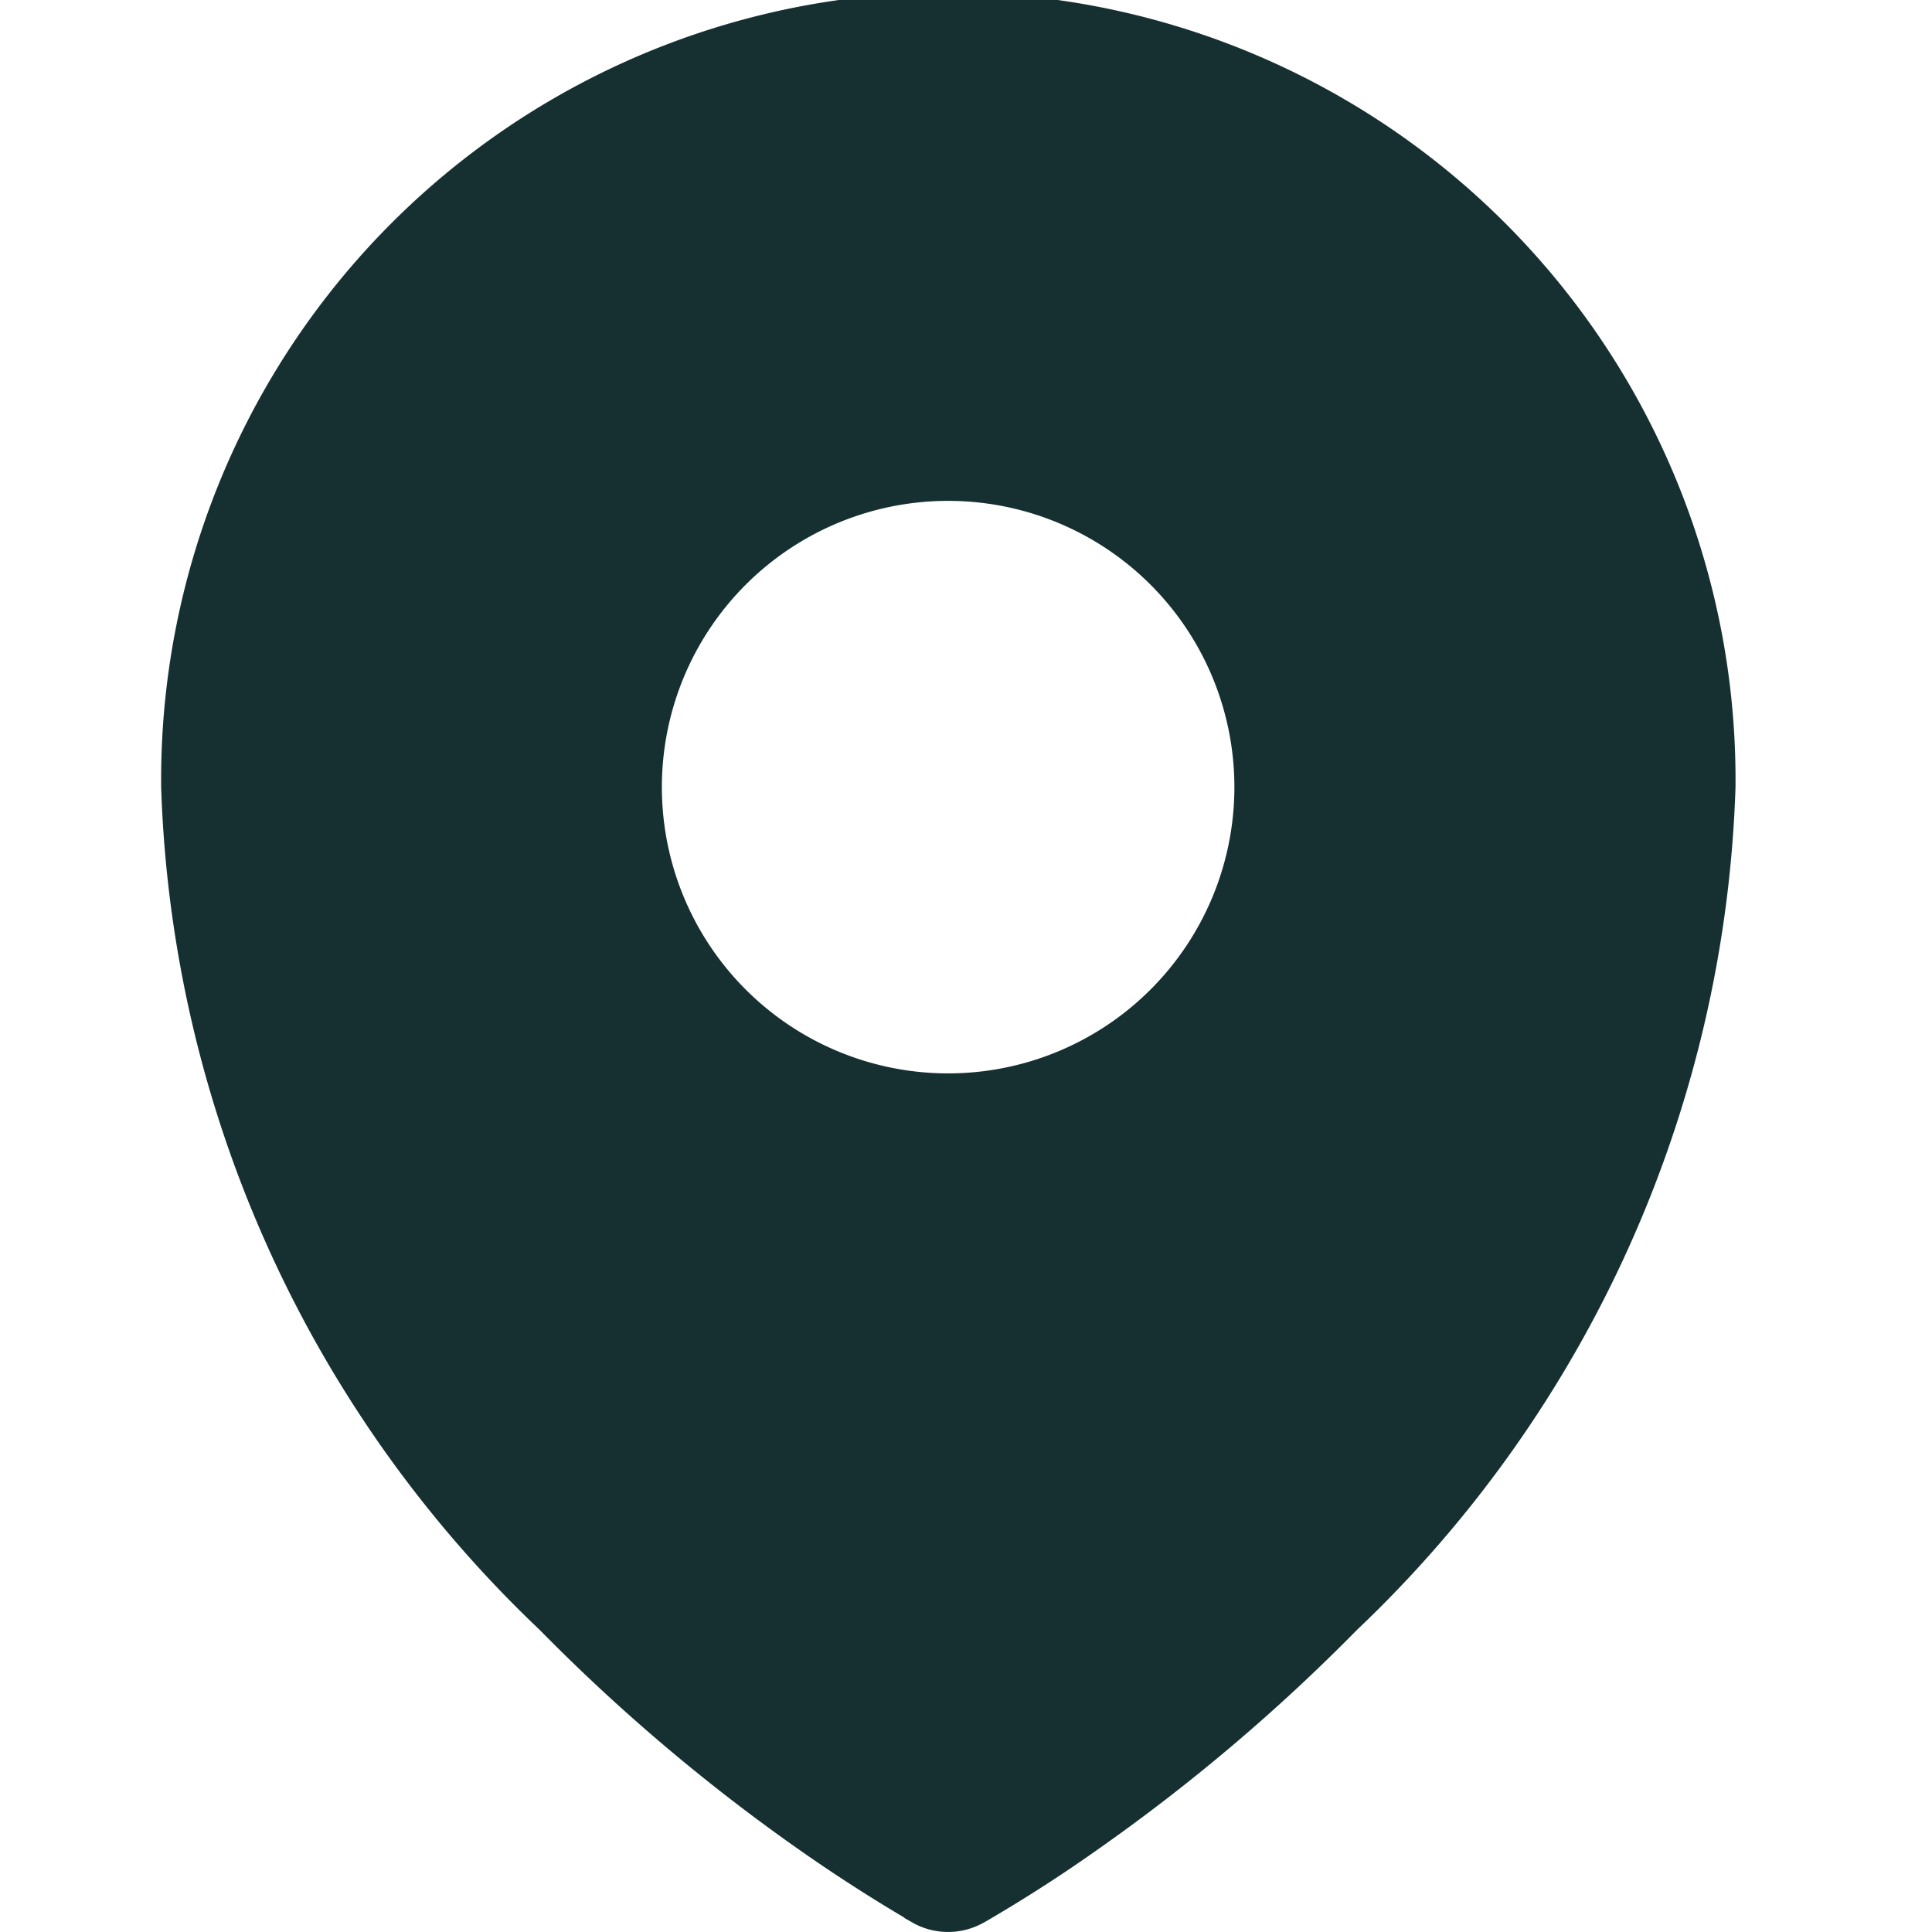<svg xmlns="http://www.w3.org/2000/svg" width="24" height="24" viewBox="0 0 24 24">
  <g id="Icono-1" transform="translate(-141 -1458)">
    <g id="Grupo_6373" data-name="Grupo 6373" transform="translate(-10 -10)">
      <path id="Trazado_1502" data-name="Trazado 1502" d="M12.983,26.075l.083.047.033.019a.9.9,0,0,0,.857,0l.033-.018.084-.049q.7-.412,1.356-.879a23.207,23.207,0,0,0,3.18-2.7,15.1,15.1,0,0,0,4.7-10.462,9.779,9.779,0,1,0-19.557,0,15.1,15.1,0,0,0,4.7,10.462,23.208,23.208,0,0,0,3.179,2.7q.661.467,1.357.879Zm.545-10.491a3.556,3.556,0,1,0-3.556-3.556A3.556,3.556,0,0,0,13.529,15.584Z" transform="translate(149.25 1465.75)" fill="#163031" fill-rule="evenodd"/>
      <rect id="Rectángulo_40034" data-name="Rectángulo 40034" width="24" height="24" transform="translate(151 1468)" fill="none"/>
    </g>
    <rect id="Rectángulo_40035" data-name="Rectángulo 40035" width="24" height="24" transform="translate(141 1458)" fill="none"/>
  </g>
</svg>
